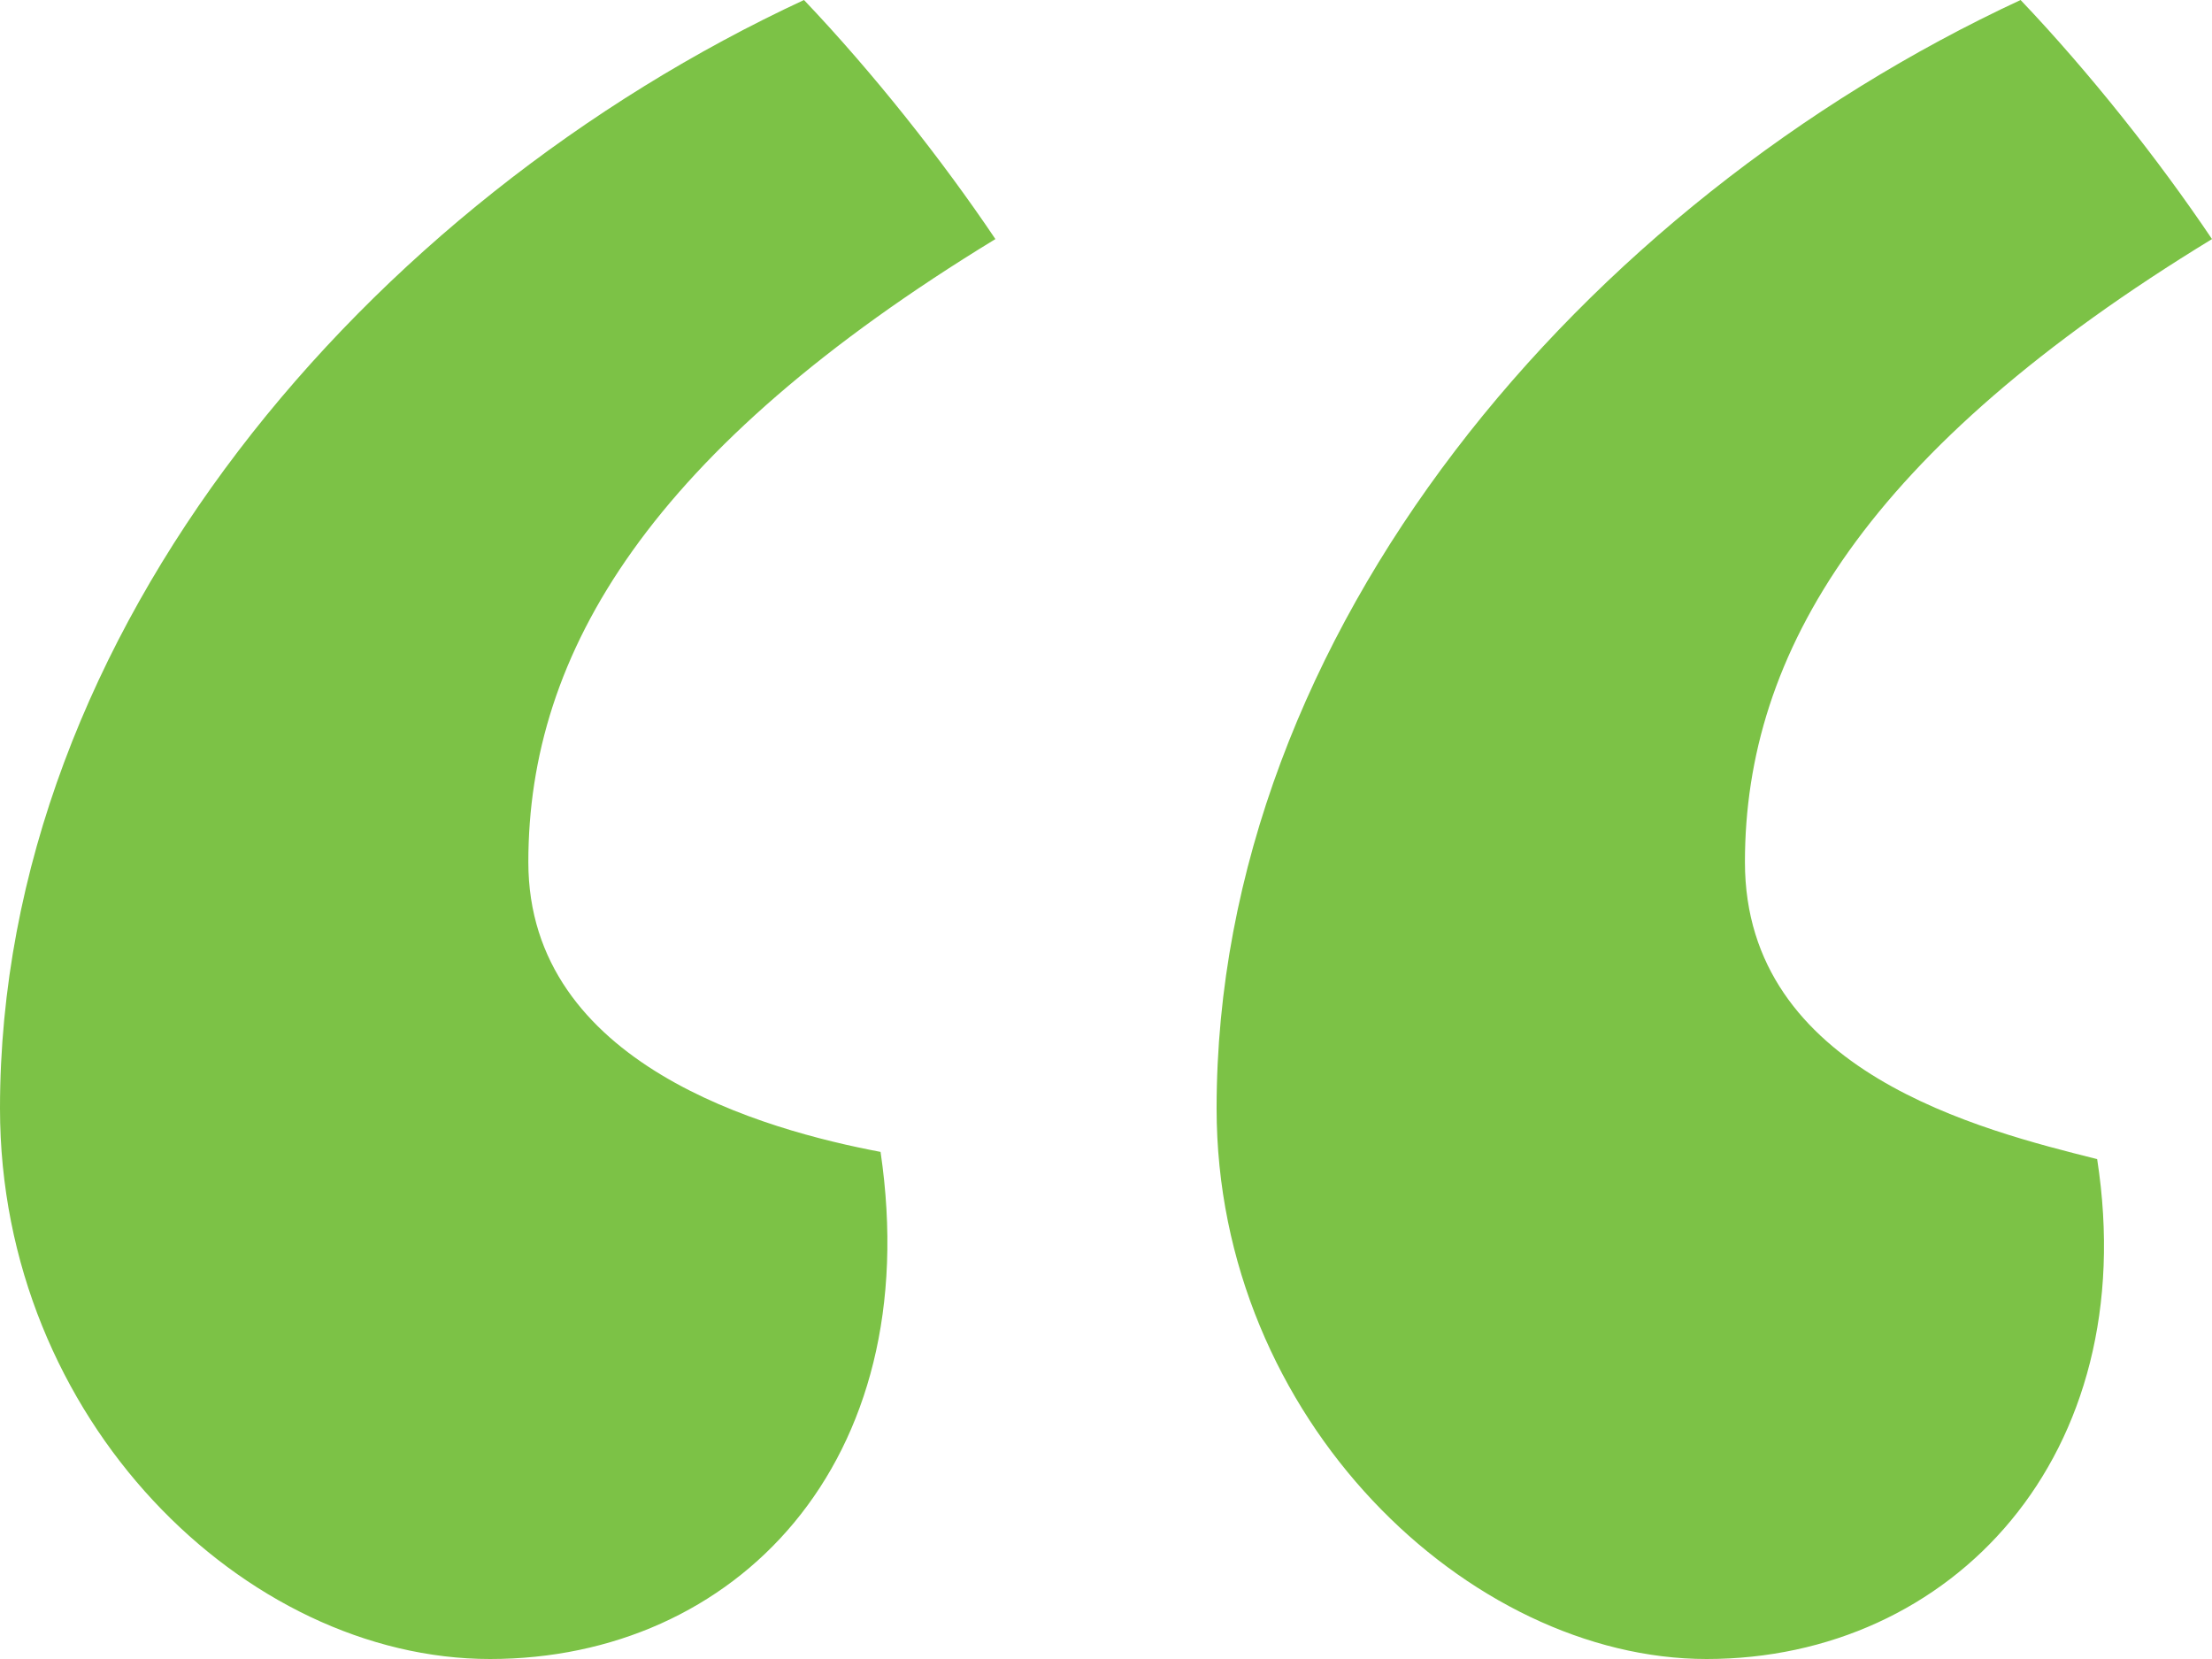 <?xml version="1.0" encoding="UTF-8"?>
<svg width="60px" height="45px" viewBox="0 0 60 45" version="1.1" xmlns="http://www.w3.org/2000/svg" xmlns:xlink="http://www.w3.org/1999/xlink">
    <!-- Generator: Sketch 52.6 (67491) - http://www.bohemiancoding.com/sketch -->
    <title>“</title>
    <desc>Created with Sketch.</desc>
    <g id="Page-1" stroke="none" stroke-width="1" fill="none" fill-rule="evenodd">
        <g id="desktop-about-overview" transform="translate(-690, -1033)" fill="#7CC246">
            <path d="M703.292,1078 C696.646,1078 690,1071.515 690,1063.065 C690,1050.096 699.969,1038.502 711.808,1033 C713.677,1034.965 715.546,1037.323 717,1039.485 C707.654,1045.183 704.331,1050.686 704.331,1056.384 C704.331,1061.886 710.769,1063.655 713.885,1064.245 C715.131,1072.694 709.938,1078 703.292,1078 Z M736.292,1078 C729.854,1078 723,1071.515 723,1063.065 C723,1050.096 732.969,1038.502 744.808,1033 C746.677,1034.965 748.546,1037.323 750,1039.485 C740.654,1045.183 737.331,1050.686 737.331,1056.384 C737.331,1062.083 743.769,1063.655 746.885,1064.441 C748.131,1072.498 742.938,1078 736.292,1078 Z" id="“"></path>
        </g>
    </g>
</svg>